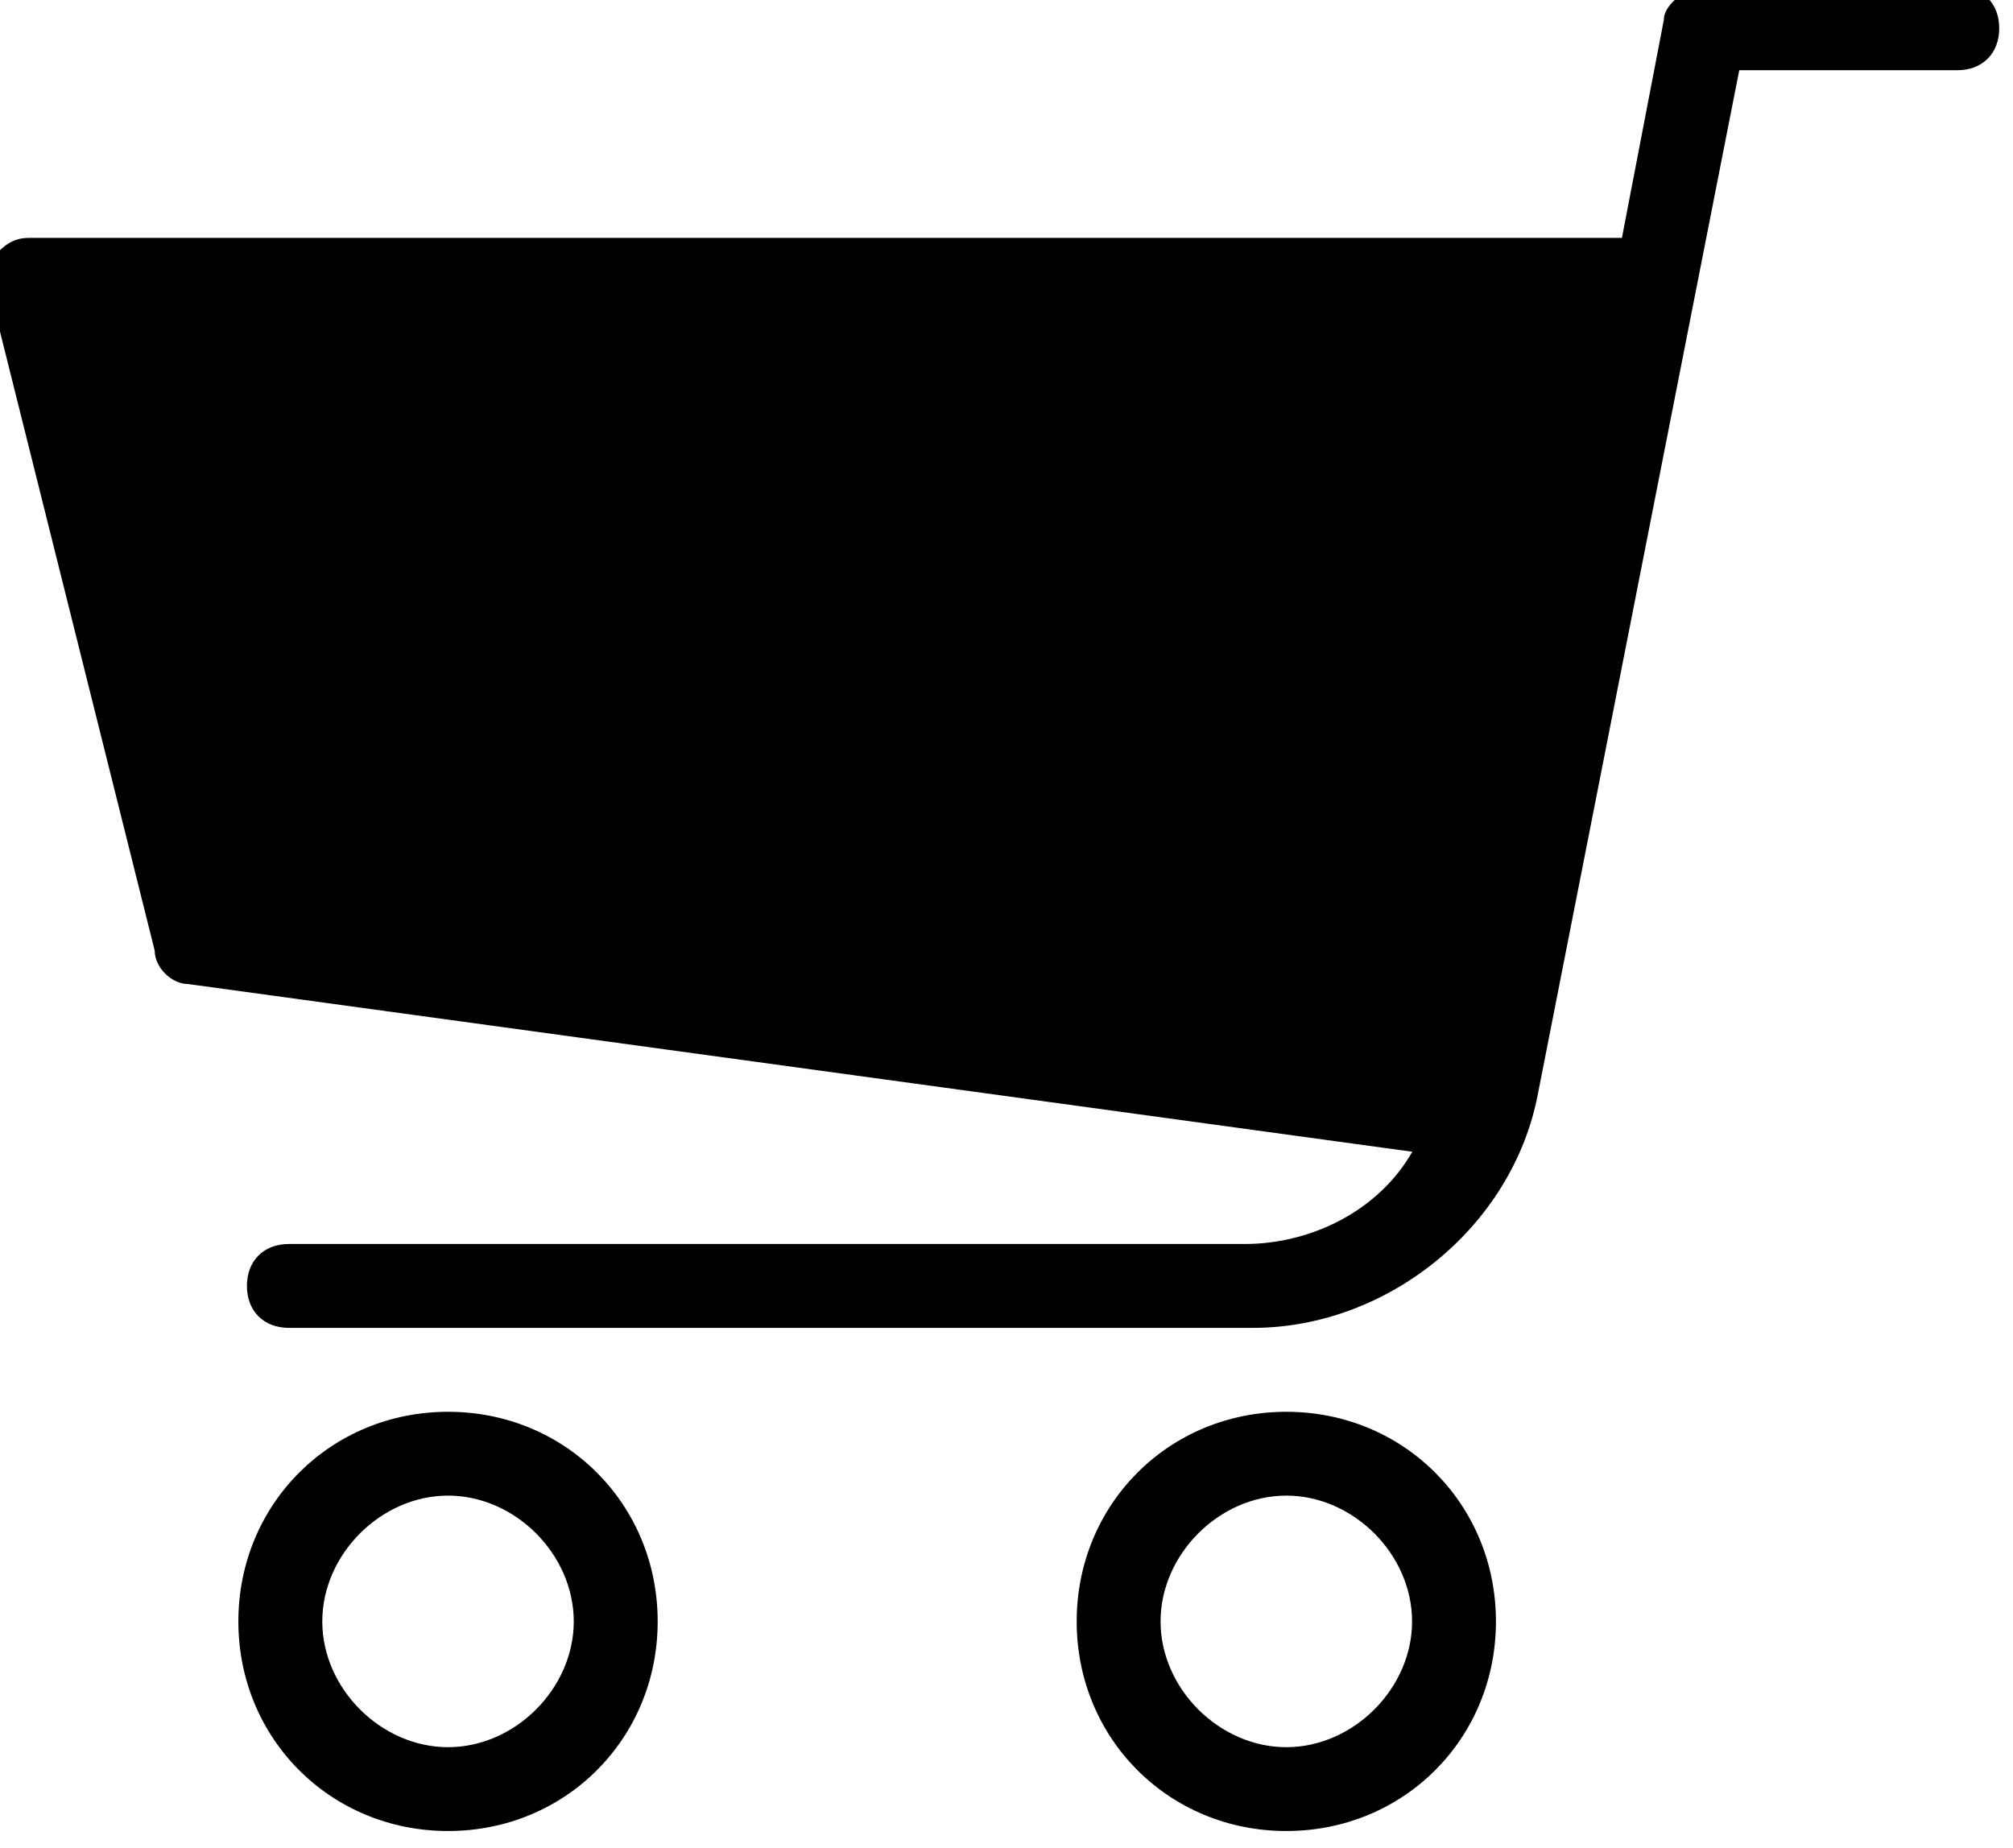 <?xml version="1.0" encoding="UTF-8" standalone="no"?>
<!DOCTYPE svg PUBLIC "-//W3C//DTD SVG 1.1//EN" "http://www.w3.org/Graphics/SVG/1.1/DTD/svg11.dtd">
<svg width="100%" height="100%" viewBox="0 0 341 313" version="1.1" xmlns="http://www.w3.org/2000/svg" xmlns:xlink="http://www.w3.org/1999/xlink" xml:space="preserve" xmlns:serif="http://www.serif.com/" style="fill-rule:evenodd;clip-rule:evenodd;stroke-linejoin:round;stroke-miterlimit:2;">
    <g transform="matrix(1,0,0,1,-54442,-59002.2)">
        <g transform="matrix(8.333,0,0,8.333,0,0)">
            <g transform="matrix(1,0,0,1,6542.41,7110.95)">
                <path d="M0,5.114C-1.364,5.114 -2.557,3.92 -2.557,2.558C-2.557,1.194 -1.364,0 0,0C1.364,0 2.555,1.194 2.555,2.558C2.555,3.92 1.364,5.114 0,5.114M0,-1.704C-2.387,-1.704 -4.263,0.172 -4.263,2.558C-4.263,4.944 -2.387,6.818 0,6.818C2.385,6.818 4.261,4.944 4.261,2.558C4.261,0.172 2.385,-1.704 0,-1.704" style="fill-rule:nonzero;"/>
            </g>
        </g>
        <g transform="matrix(8.333,0,0,8.333,0,0)">
            <g transform="matrix(1,0,0,1,6559.45,7110.95)">
                <path d="M0,5.114C-1.364,5.114 -2.556,3.92 -2.556,2.558C-2.556,1.194 -1.364,0 0,0C1.364,0 2.557,1.194 2.557,2.558C2.557,3.92 1.364,5.114 0,5.114M0,-1.704C-2.385,-1.704 -4.261,0.172 -4.261,2.558C-4.261,4.944 -2.385,6.818 0,6.818C2.387,6.818 4.262,4.944 4.262,2.558C4.262,0.172 2.387,-1.704 0,-1.704" style="fill-rule:nonzero;"/>
            </g>
        </g>
        <g transform="matrix(8.333,0,0,8.333,0,0)">
            <g transform="matrix(1,0,0,1,6573.09,7107.54)">
                <path d="M0,-27.27L-5.113,-27.27C-5.454,-27.27 -5.965,-26.929 -5.965,-26.588L-6.817,-22.157L-39.2,-22.157C-39.542,-22.157 -39.711,-21.986 -39.882,-21.816C-40.052,-21.646 -40.052,-21.305 -40.052,-21.305L-36.644,-7.669C-36.644,-7.329 -36.304,-6.989 -35.962,-6.989L-11.078,-3.58C-11.76,-2.386 -13.124,-1.705 -14.486,-1.705L-33.916,-1.705C-34.428,-1.705 -34.769,-1.364 -34.769,-0.853C-34.769,-0.341 -34.428,0 -33.916,0L-14.316,0C-11.59,0 -9.033,-2.045 -8.522,-4.772L-4.432,-25.565L0,-25.565C0.512,-25.565 0.853,-25.907 0.853,-26.418C0.853,-26.929 0.512,-27.27 0,-27.27" style="fill-rule:nonzero;"/>
            </g>
        </g>
    </g>
</svg>
